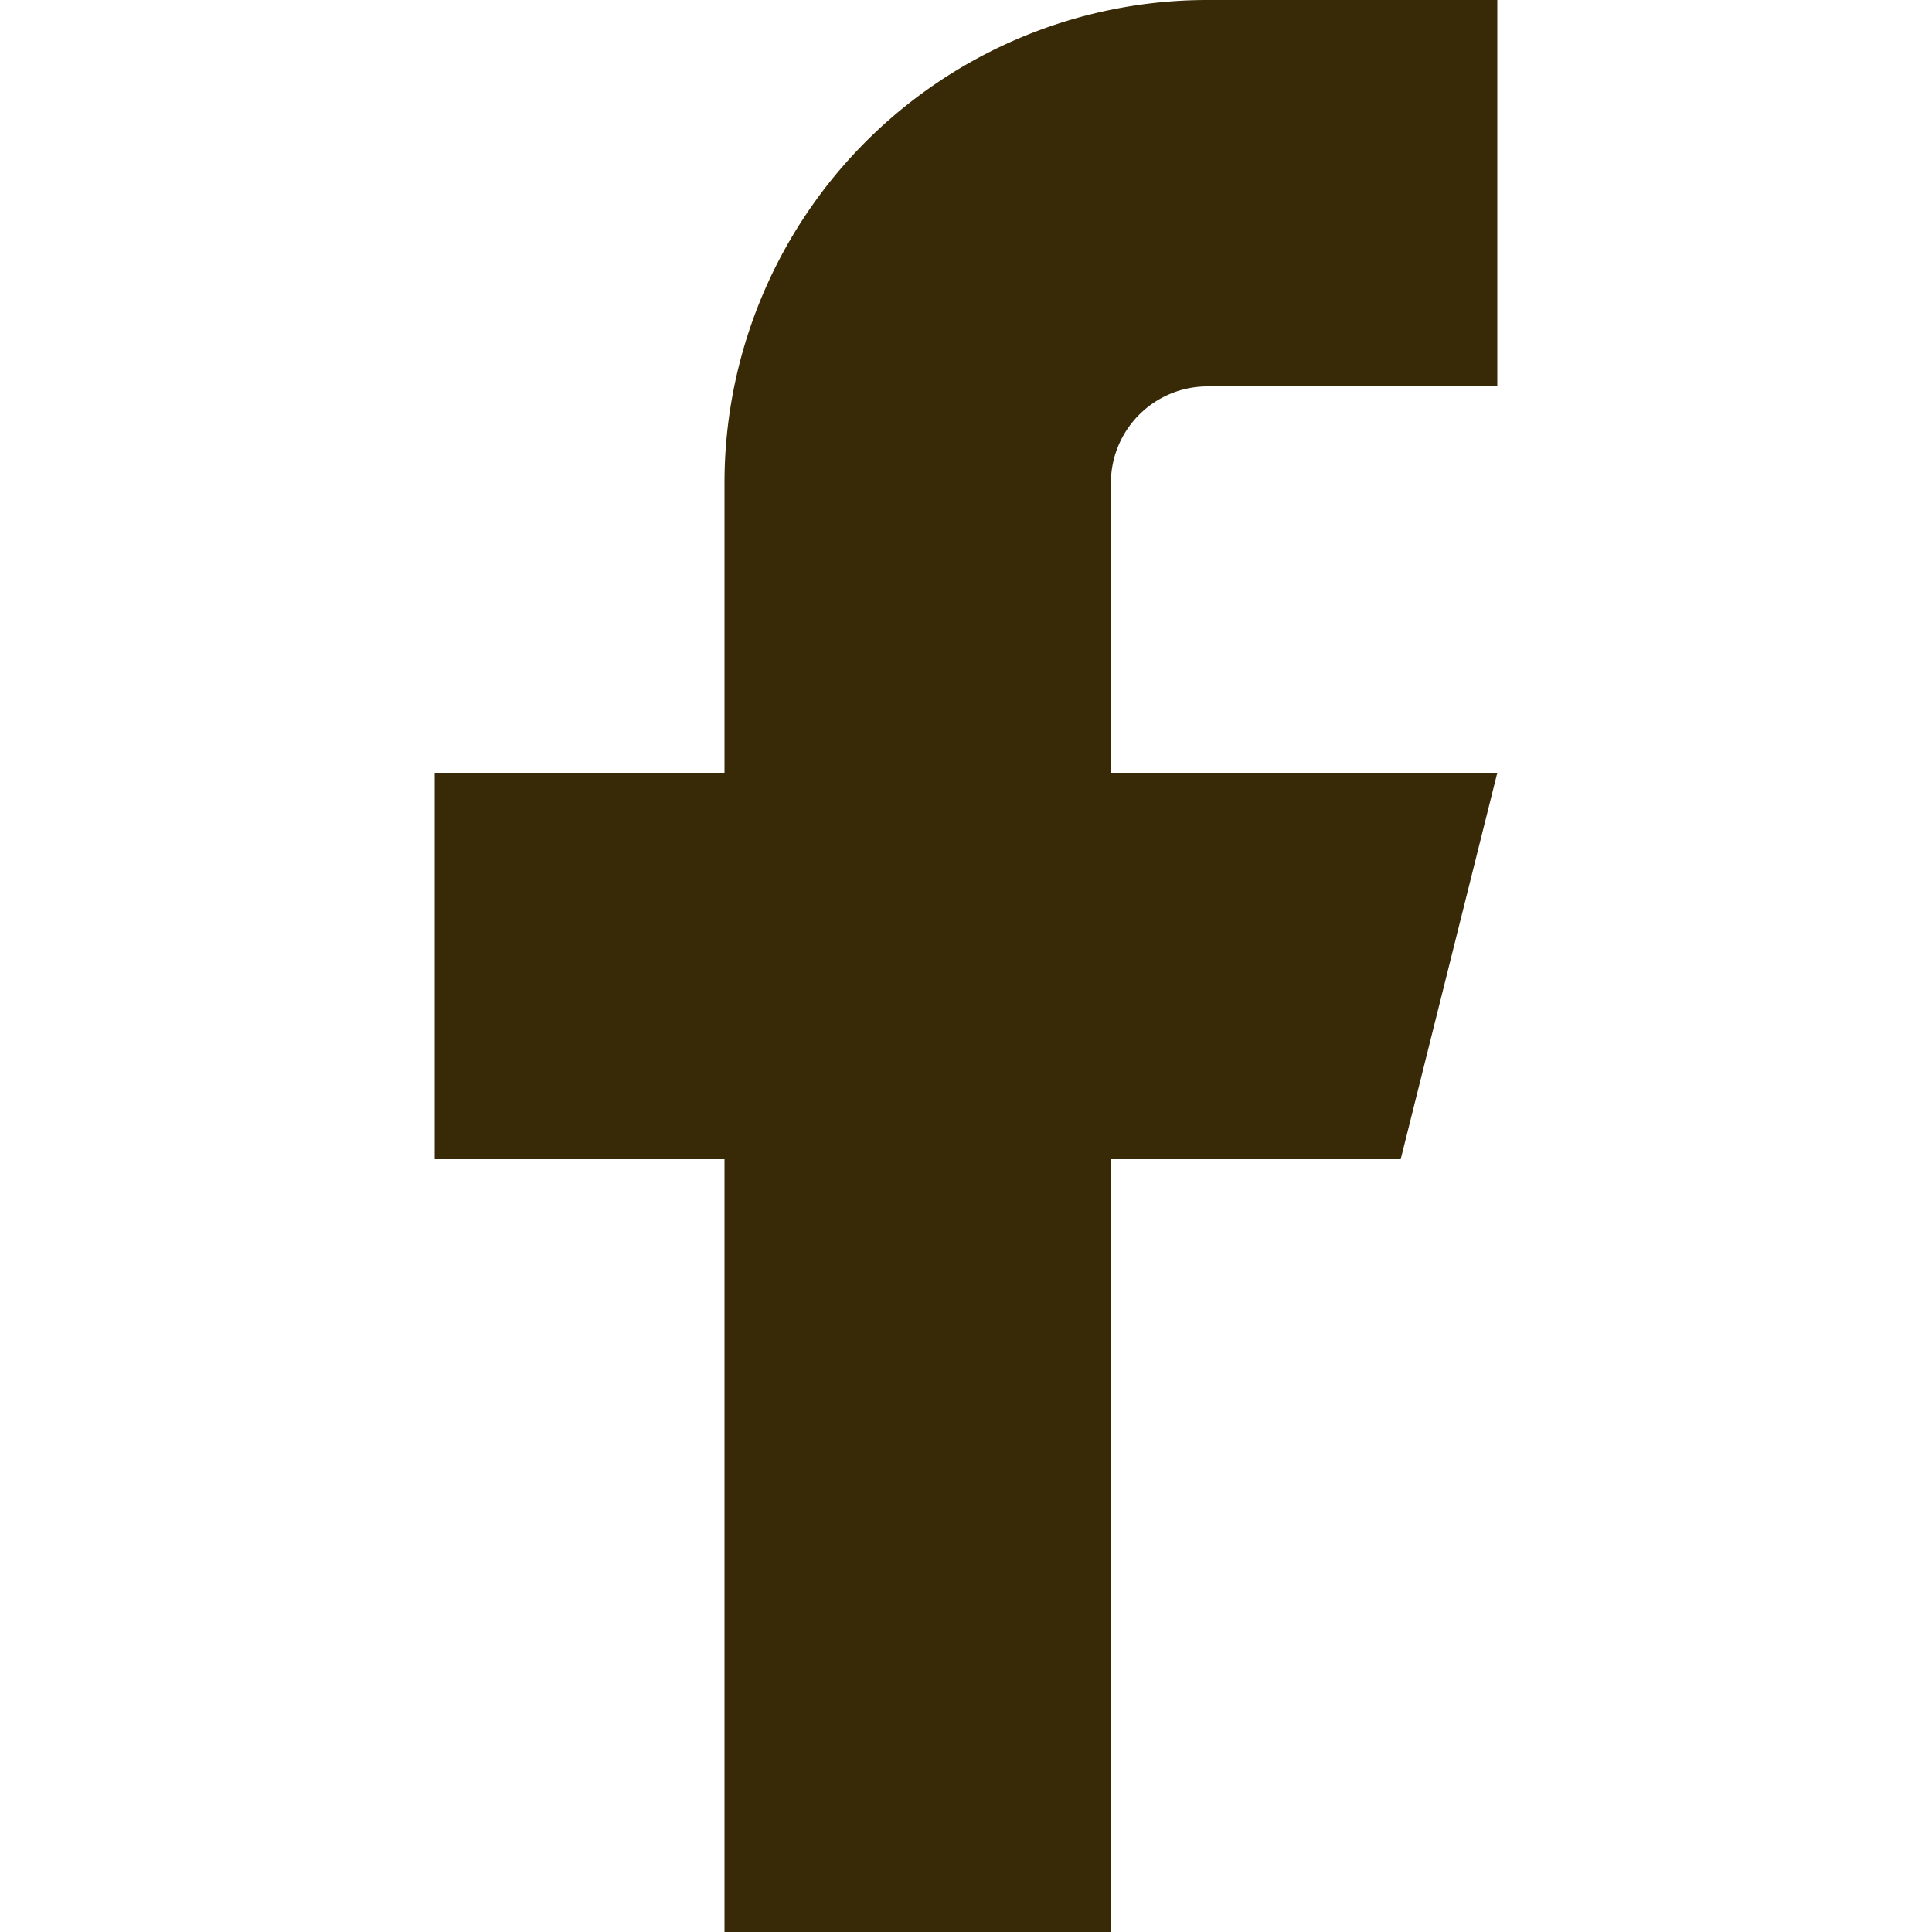 <svg id="Icon" xmlns="http://www.w3.org/2000/svg" width="20" height="20" viewBox="0 0 20 20">
  <rect id="Area_ICON:feather_facebook_SIZE:MEDIUM_STATE:DEFAULT_STYLE:STYLE3_" data-name="Area [ICON:feather/facebook][SIZE:MEDIUM][STATE:DEFAULT][STYLE:STYLE3]" width="20" height="20" fill="#382a07" opacity="0"/>
  <g id="Icon-2" data-name="Icon" transform="translate(5.833 1.667)">
    <path id="_6a58f46e-a9f7-4853-9294-8bb546feca89" data-name="6a58f46e-a9f7-4853-9294-8bb546feca89" d="M18,2H15a5,5,0,0,0-5,5v3H7v4h3v8h4V14h3l1-4H14V7a1,1,0,0,1,1-1h3Z" transform="translate(-8.333 -3.667)" fill="#382a07"/>
  </g>
</svg>

